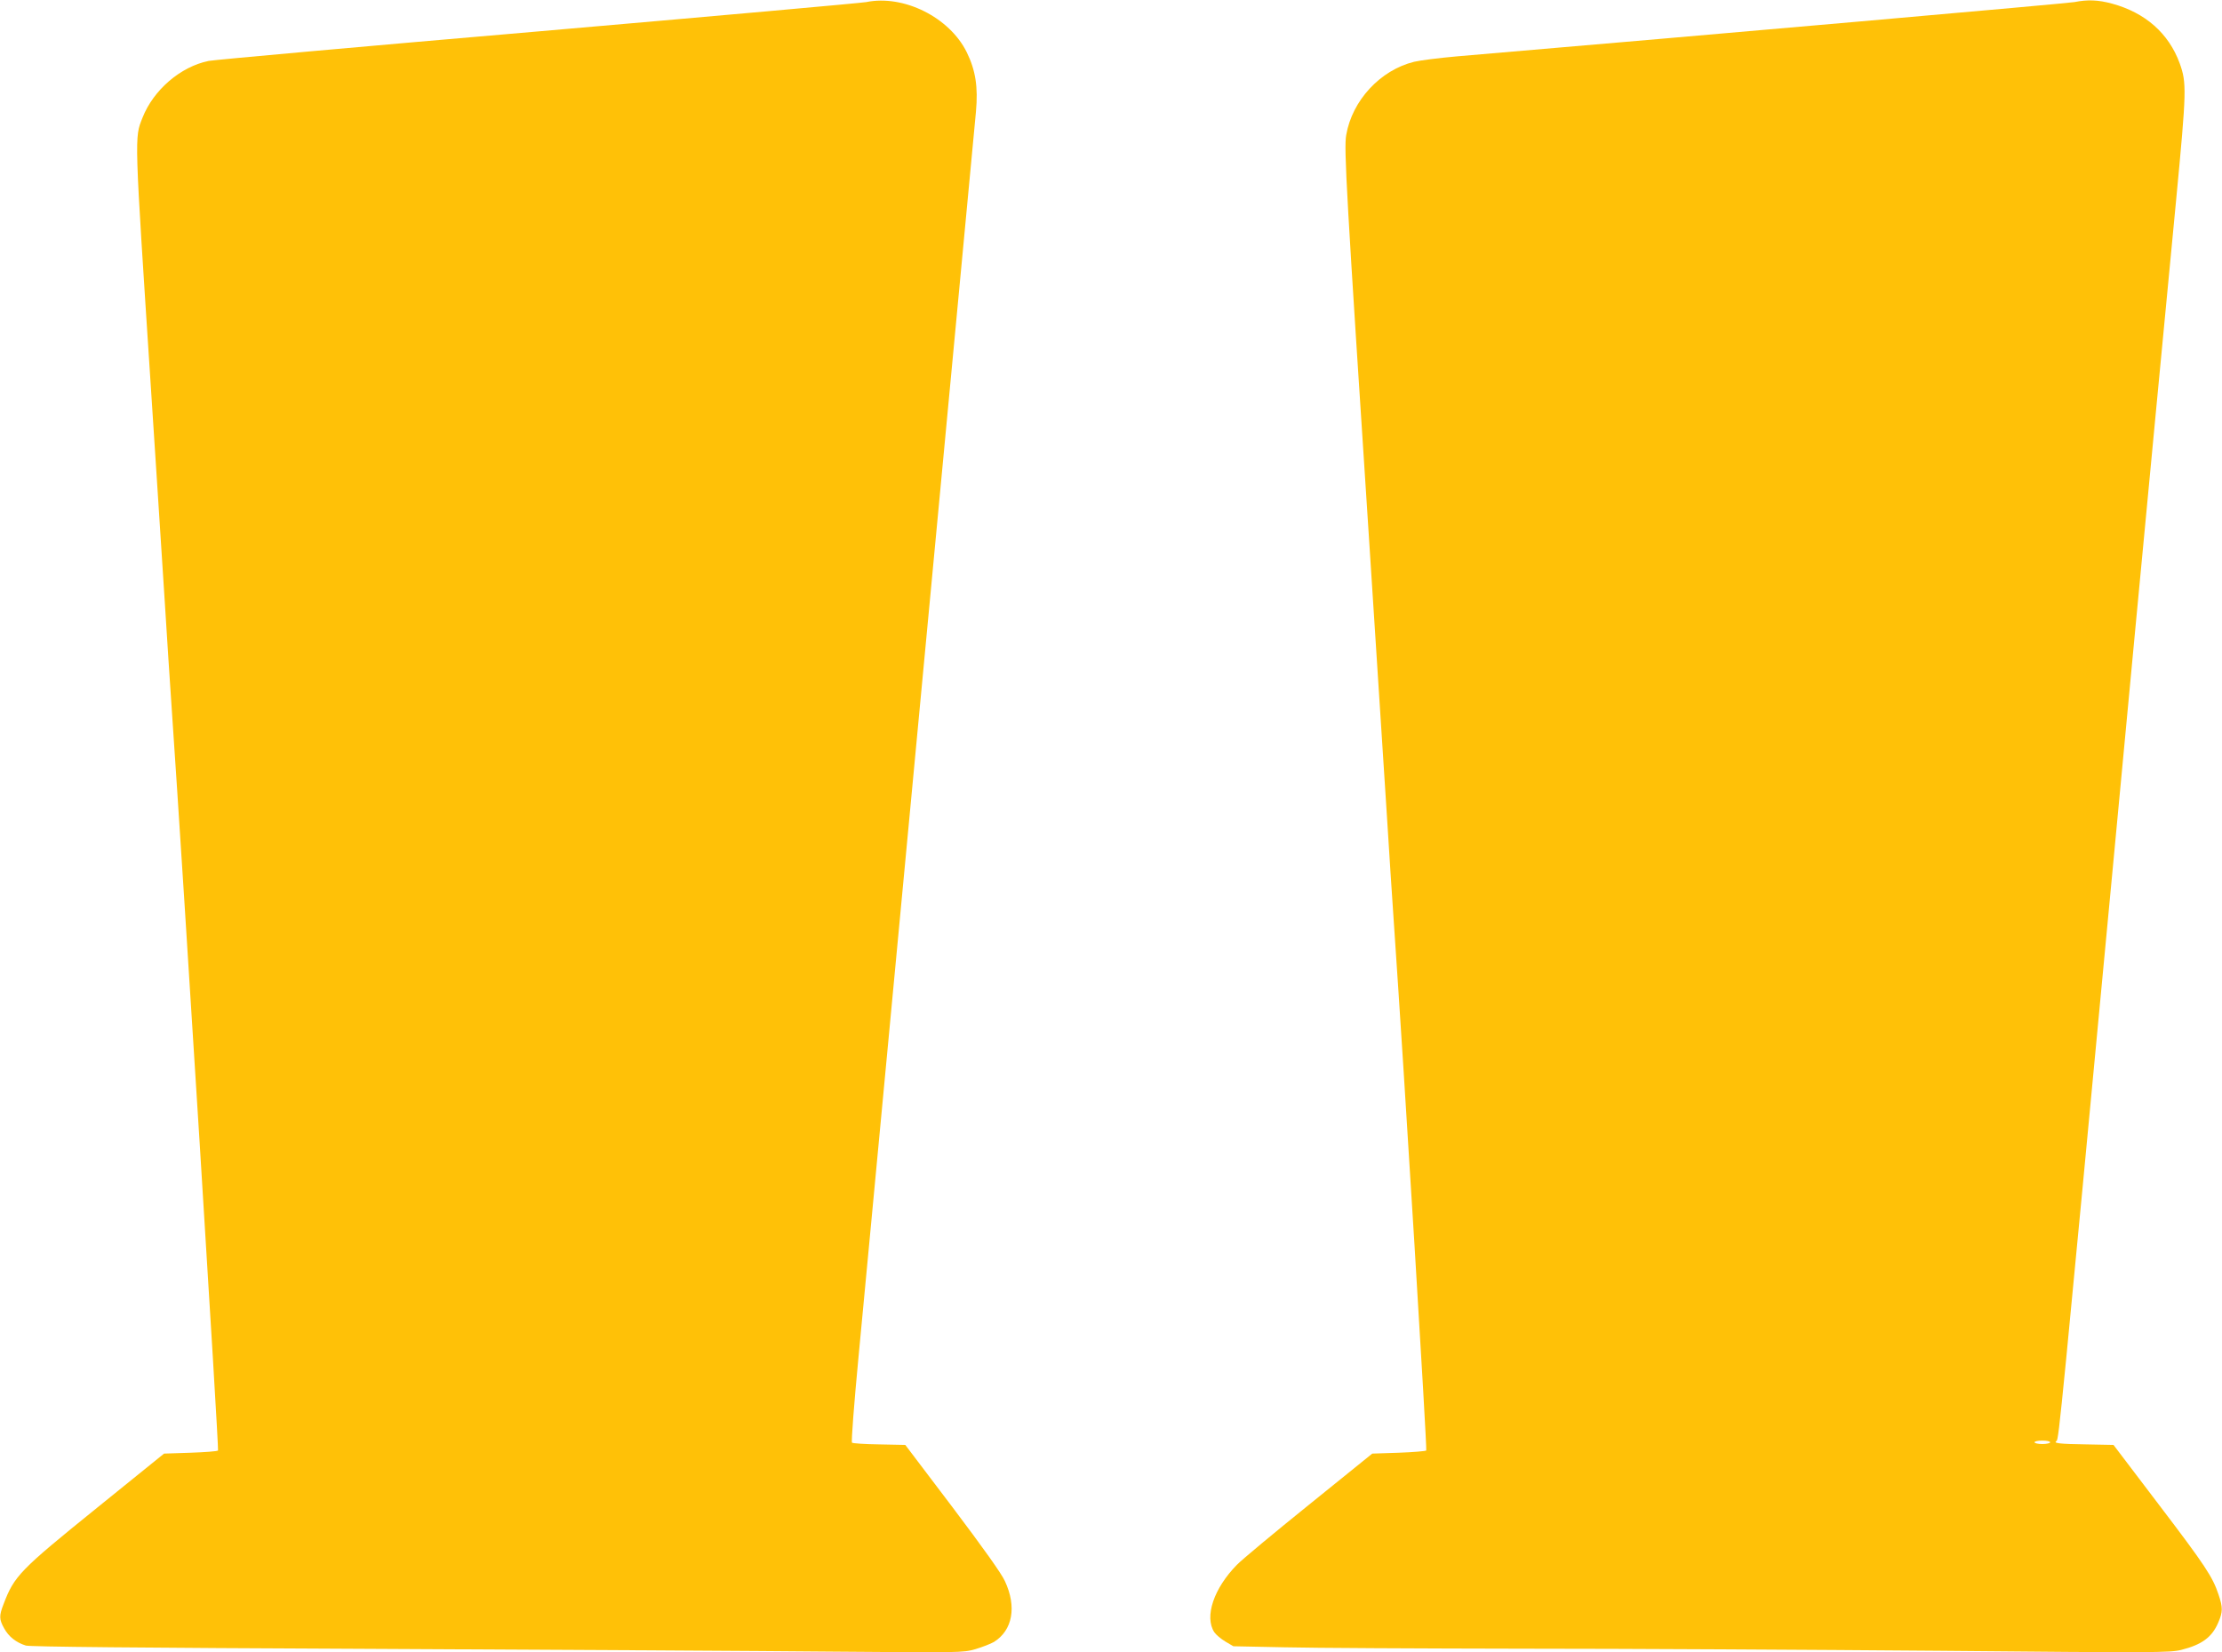 <?xml version="1.0" standalone="no"?>
<!DOCTYPE svg PUBLIC "-//W3C//DTD SVG 20010904//EN"
 "http://www.w3.org/TR/2001/REC-SVG-20010904/DTD/svg10.dtd">
<svg version="1.0" xmlns="http://www.w3.org/2000/svg"
 width="1280pt" height="952pt" viewBox="0 0 1280 952"
 preserveAspectRatio="xMidYMid meet">
<g transform="translate(0,952) scale(0.1,-0.1)"
fill="#ffc107" stroke="none">
<path d="M4990 9508 c-25 -5 -875 -81 -1890 -169 -1015 -87 -1869 -164 -1898
-170 -162 -33 -318 -167 -381 -327 -47 -119 -48 -83 49 -1567 14 -214 27 -415
40 -615 16 -247 30 -458 40 -620 5 -80 14 -221 20 -315 6 -93 15 -228 20 -300
67 -973 272 -4256 266 -4262 -4 -5 -76 -10 -159 -13 l-152 -5 -387 -313 c-443
-358 -476 -392 -537 -553 -27 -69 -26 -89 3 -141 26 -48 70 -82 125 -99 25 -7
634 -13 1986 -19 1073 -5 2279 -12 2680 -16 719 -6 731 -6 803 14 40 12 89 31
108 42 107 67 132 202 63 350 -19 43 -127 194 -302 426 l-272 359 -150 3 c-82
1 -153 6 -157 10 -5 5 12 224 37 488 25 263 59 621 75 794 30 320 82 865 190
2015 33 352 74 782 90 955 30 321 82 874 190 2015 70 742 116 1230 132 1401
13 143 -2 239 -53 343 -99 201 -363 333 -579 289z"/>
<path d="M11950 9508 c-35 -7 -2047 -184 -3560 -313 -102 -9 -211 -23 -244
-31 -195 -48 -357 -223 -391 -422 -14 -77 1 -332 135 -2382 24 -377 30 -463
40 -620 6 -91 15 -230 20 -310 5 -80 14 -219 20 -310 6 -91 15 -230 20 -310 5
-80 14 -221 20 -315 6 -93 15 -228 20 -300 61 -884 192 -3026 186 -3032 -4 -4
-76 -10 -159 -13 l-152 -5 -365 -295 c-201 -162 -387 -317 -414 -345 -134
-136 -189 -300 -131 -389 10 -15 39 -39 64 -54 l46 -27 295 -6 c162 -4 779 -7
1370 -8 591 0 1671 -6 2400 -12 1250 -12 1329 -11 1395 5 119 30 178 73 214
159 26 60 26 86 1 160 -34 102 -76 166 -343 517 l-262 345 -155 3 c-157 2
-195 7 -173 20 13 8 28 165 323 3292 39 410 97 1031 130 1380 33 349 87 919
120 1265 33 347 85 893 116 1215 60 631 61 672 20 786 -63 172 -198 291 -389
343 -81 22 -141 24 -217 9z m-140 -8298 c0 -5 -20 -10 -45 -10 -25 0 -45 5
-45 10 0 6 20 10 45 10 25 0 45 -4 45 -10z"/>
</g>
</svg>

